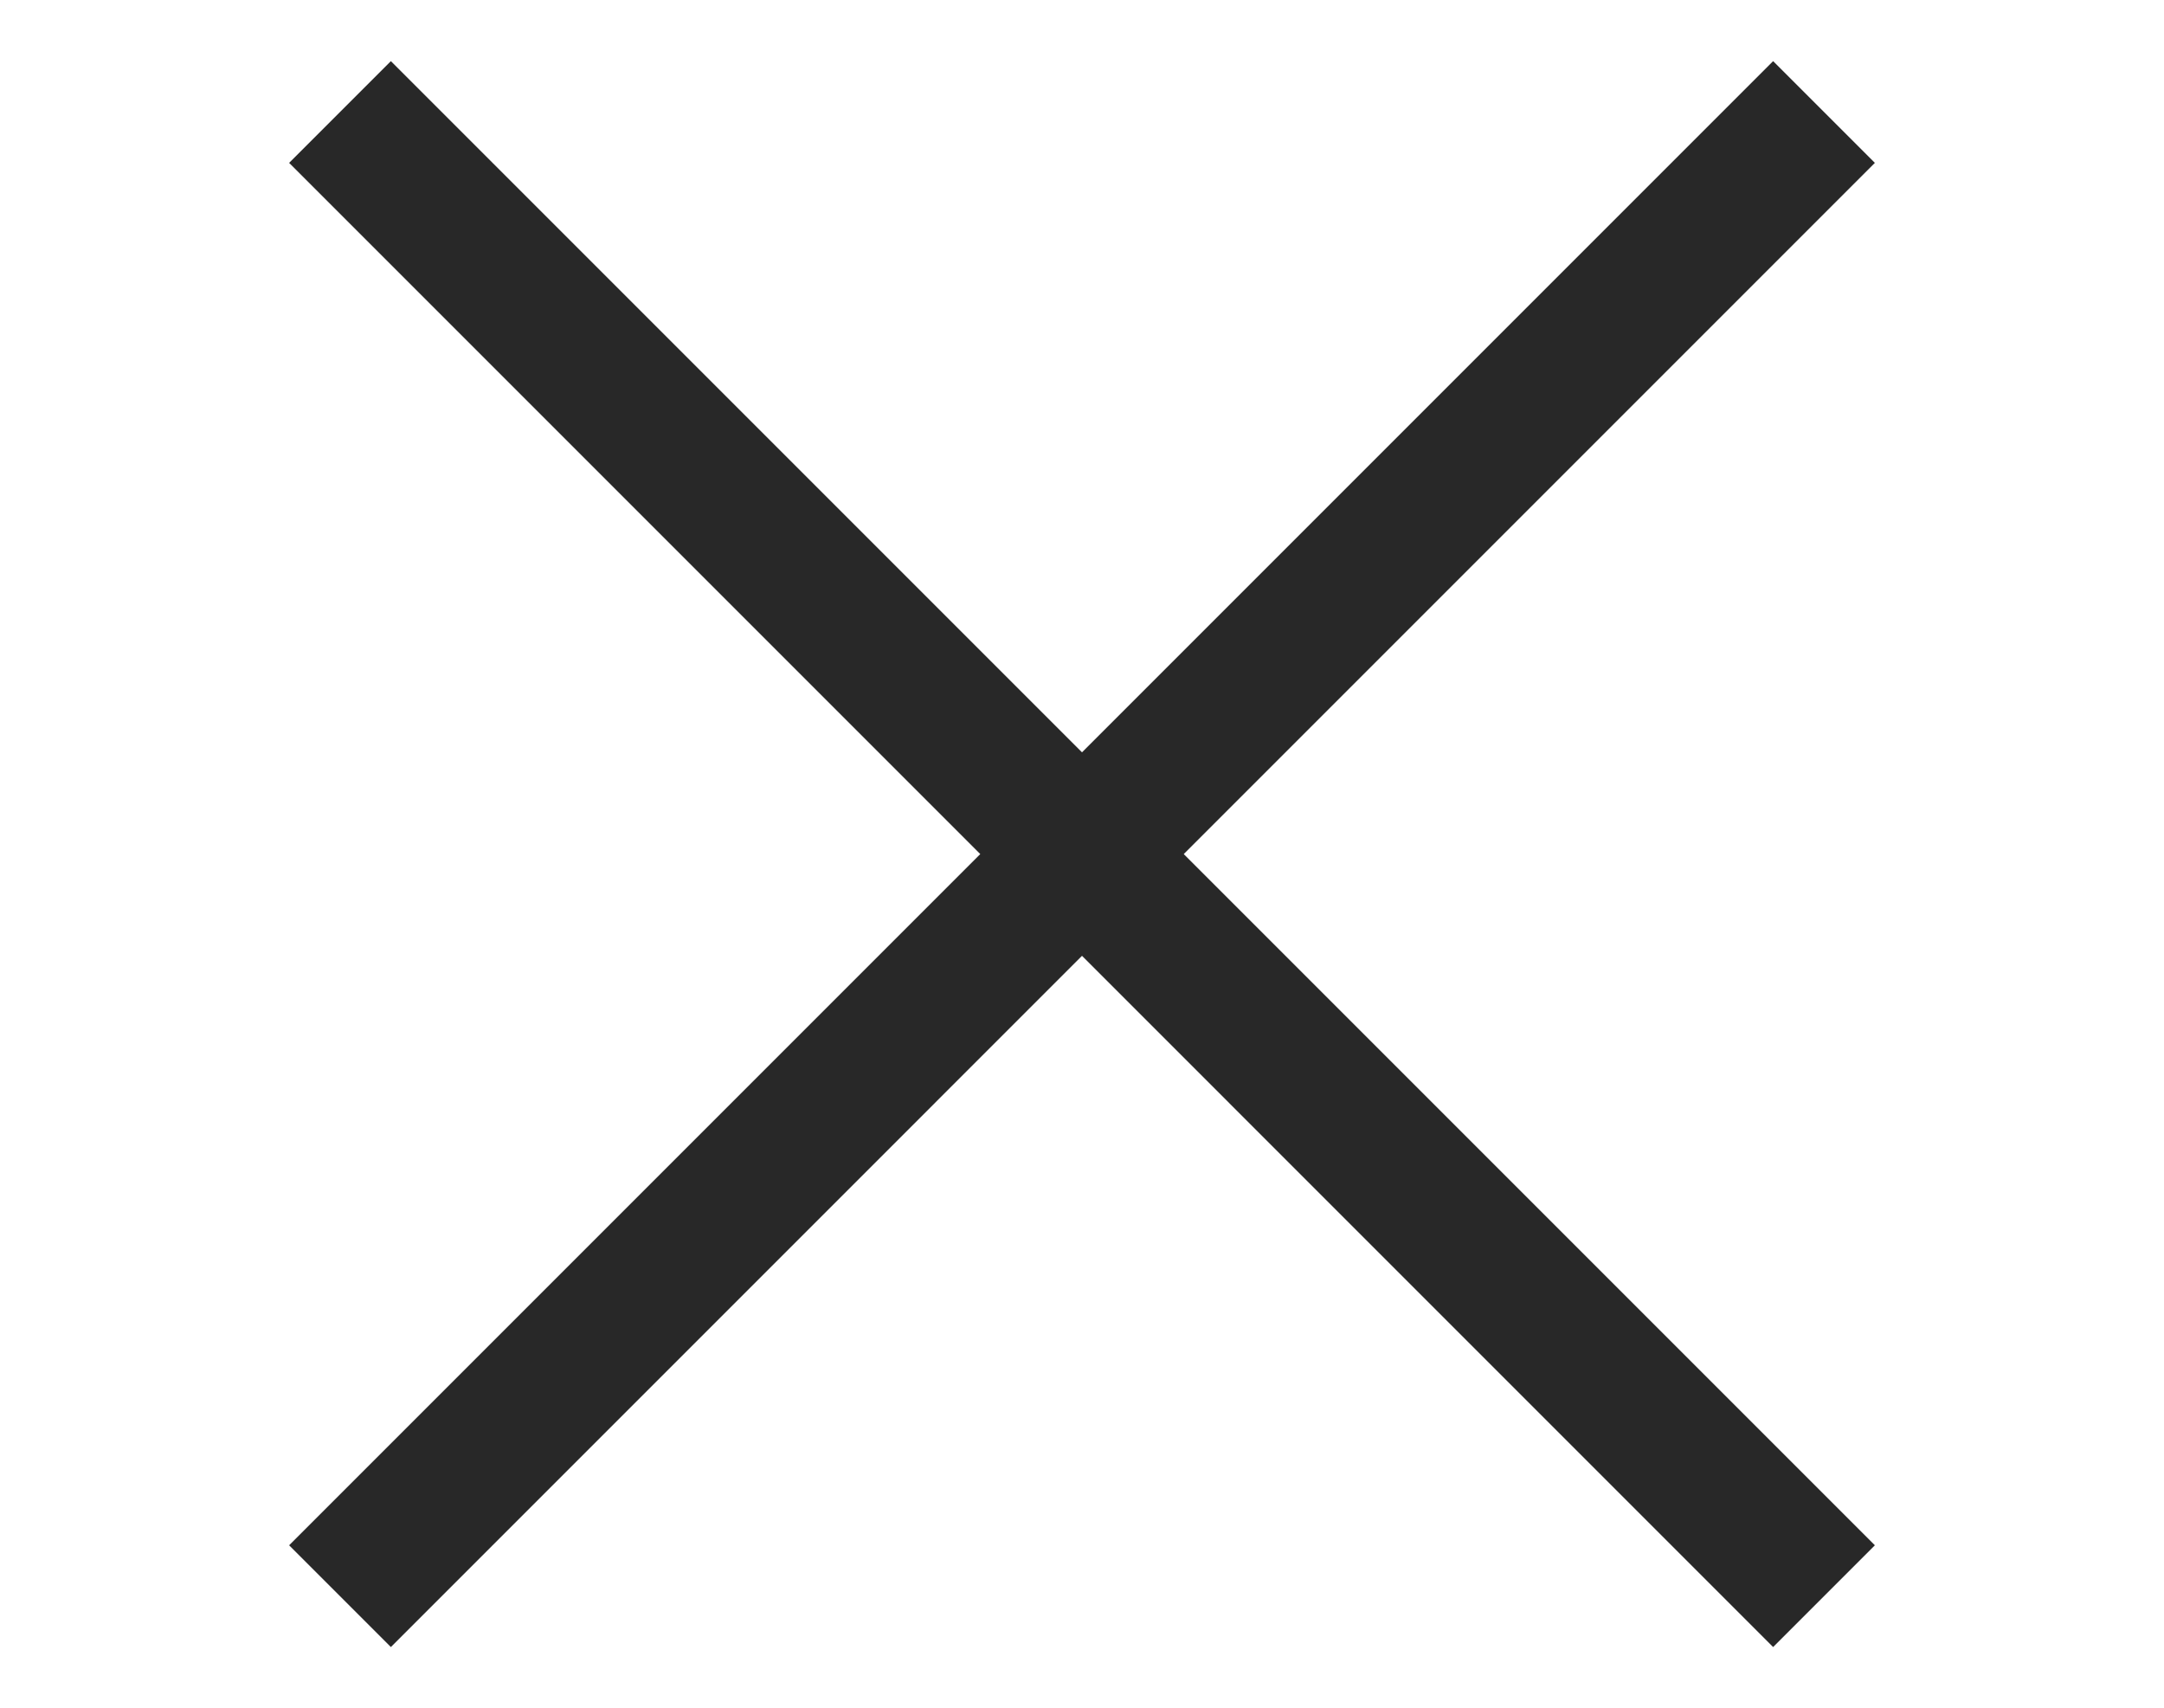 <?xml version="1.0" encoding="utf-8"?>
<!-- Generator: Adobe Illustrator 22.0.1, SVG Export Plug-In . SVG Version: 6.00 Build 0)  -->
<svg version="1.1" id="Layer_1" xmlns="http://www.w3.org/2000/svg" xmlns:xlink="http://www.w3.org/1999/xlink" x="0px" y="0px"
	 viewBox="0 0 54.1 42.7" style="enable-background:new 0 0 54.1 42.7;" xml:space="preserve">
<style type="text/css">
	.st0{fill:none;stroke:#282828;stroke-width:3.597;stroke-miterlimit:10;}
</style>
<g>
	<line class="st0" x1="8.5" y1="2.8" x2="45.6" y2="39.9"/>
	<line class="st0" x1="8.5" y1="39.9" x2="45.6" y2="2.8"/>
</g>
</svg>
